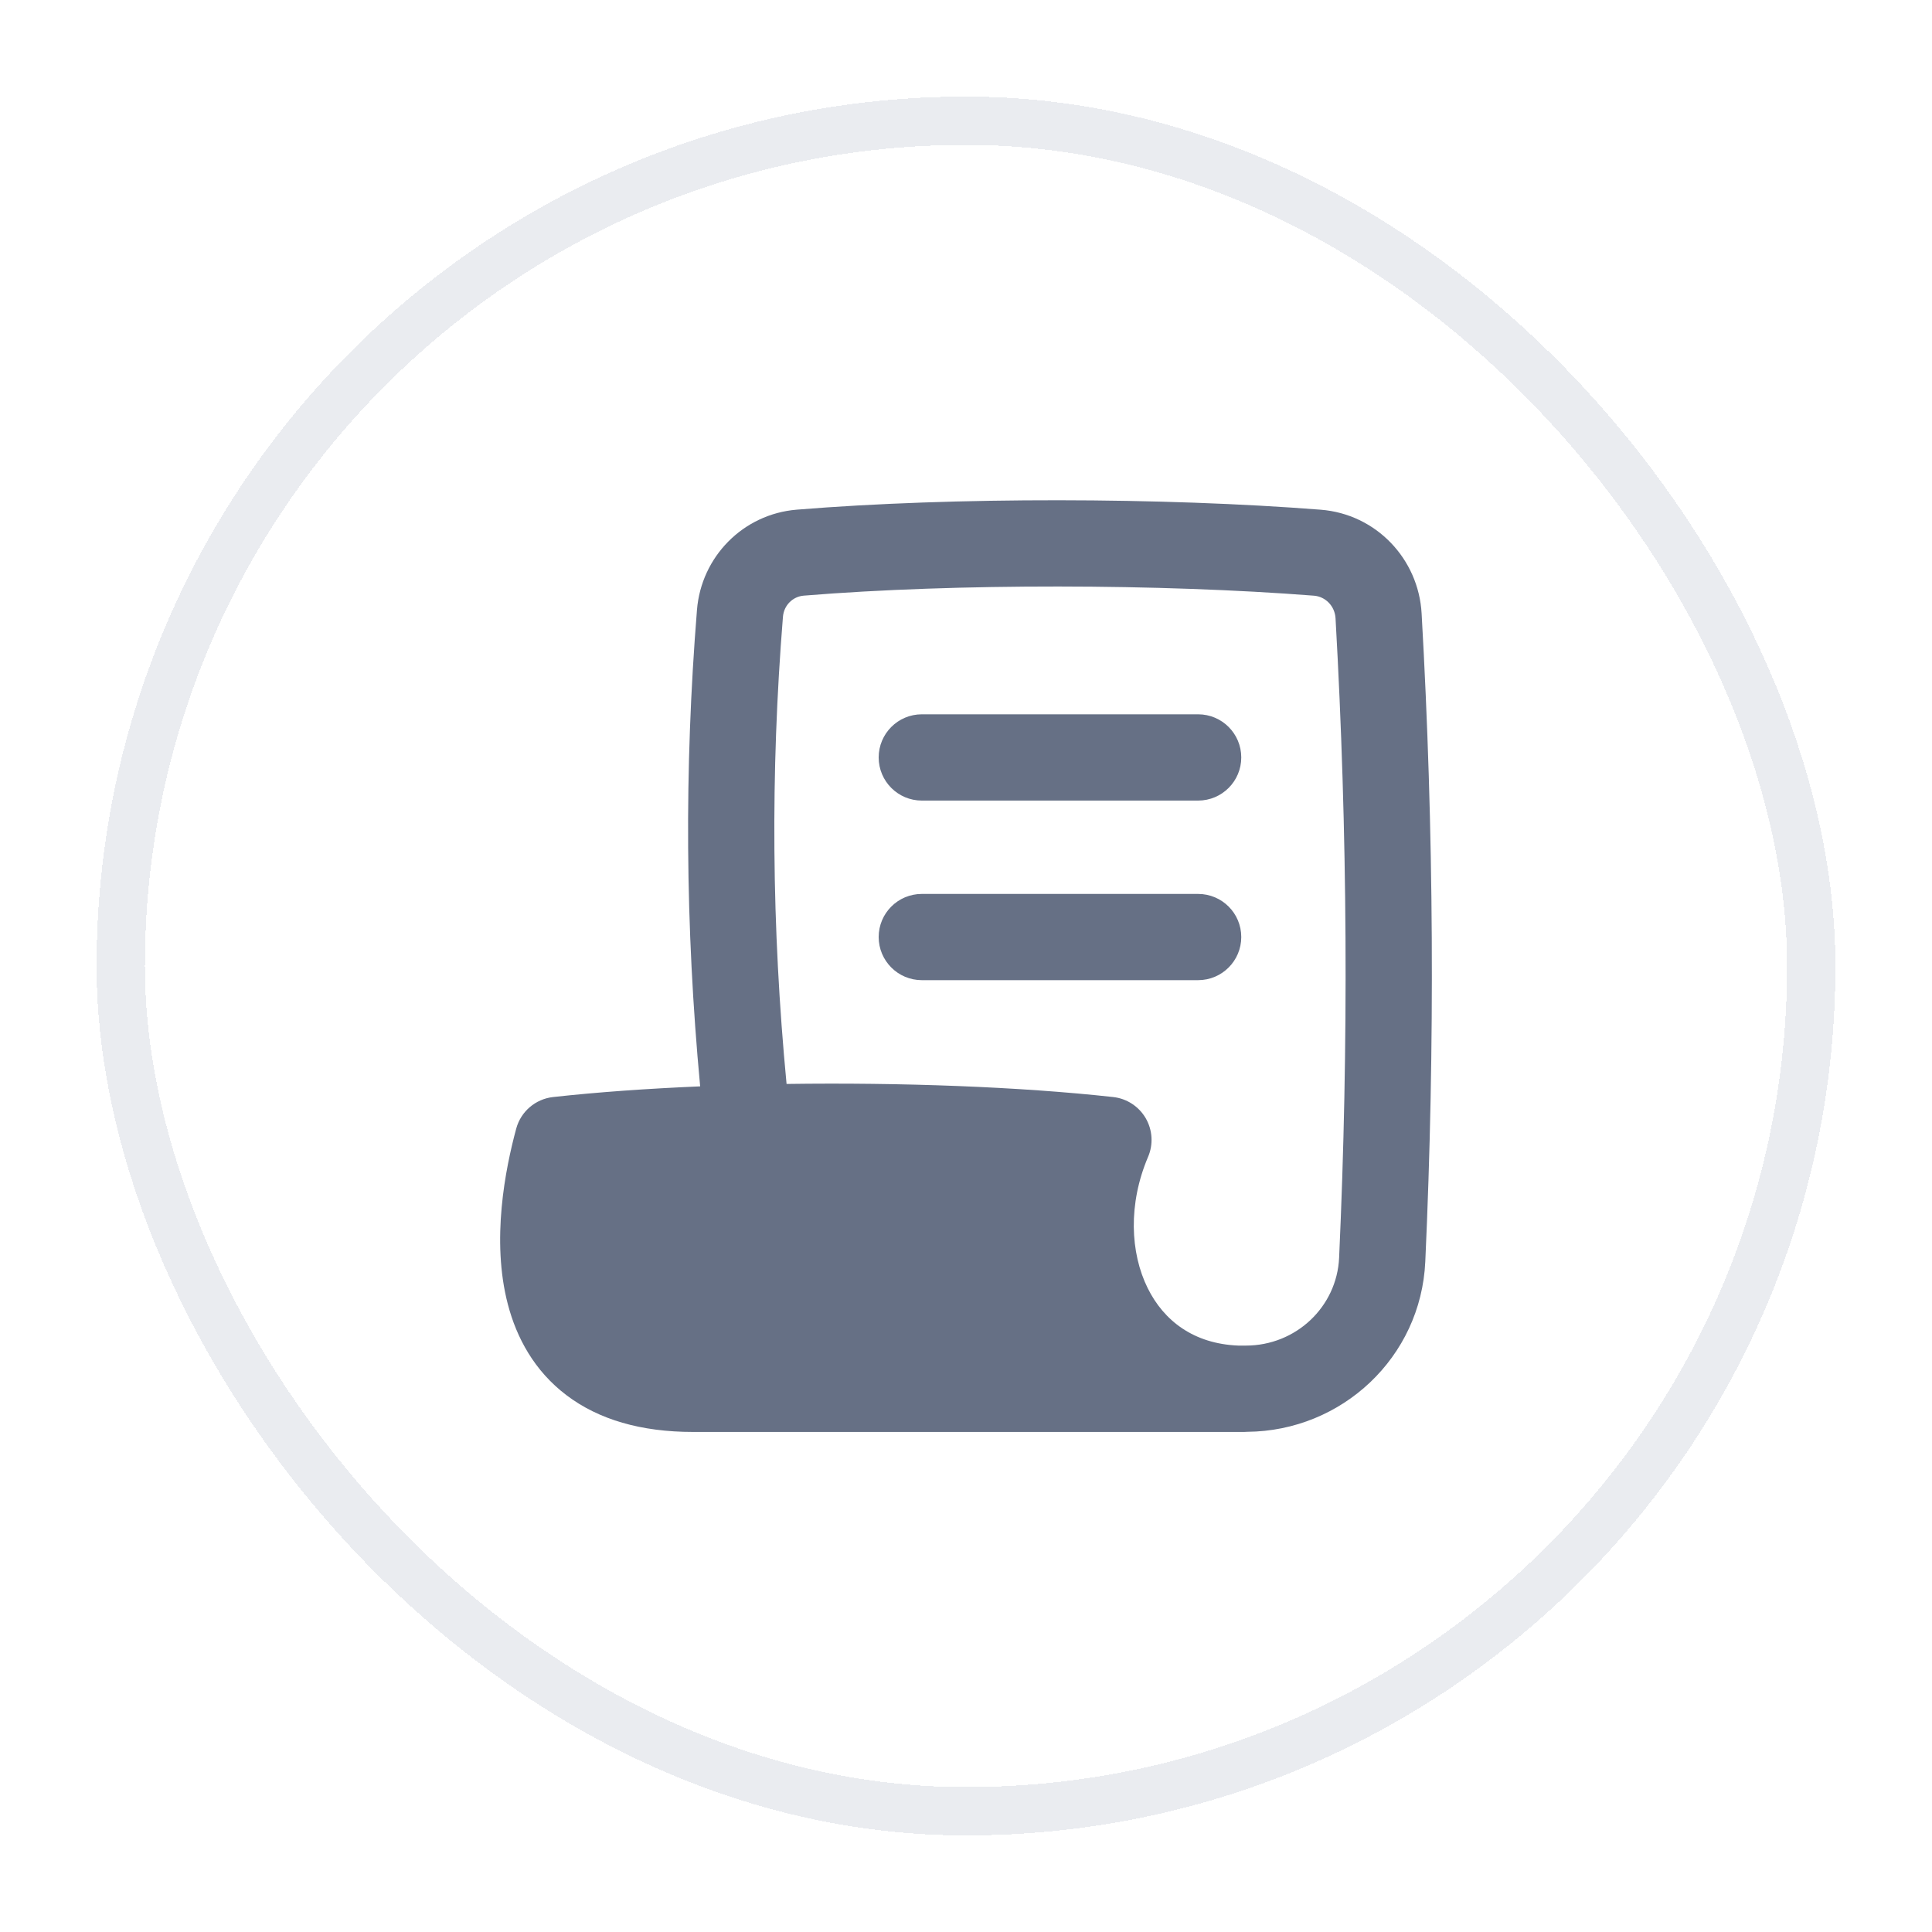 <svg width="40" height="40" viewBox="0 0 40 40" fill="none" xmlns="http://www.w3.org/2000/svg">
<g filter="url(#filter0_d_1314_36798)">
<rect x="2" y="1" width="36" height="36" rx="18" fill="white" shape-rendering="crispEdges"/>
<rect x="2.5" y="1.5" width="35" height="35" rx="17.5" stroke="#EAECF0" shape-rendering="crispEdges"/>
<g clip-path="url(#clip0_1314_36798)">
<path fill-rule="evenodd" clip-rule="evenodd" d="M16.496 9.552C19.748 9.286 24.084 9.298 27.344 9.553C28.492 9.643 29.37 10.573 29.433 11.701C29.688 16.184 29.713 20.643 29.509 25.121C29.419 27.103 27.781 28.629 25.823 28.644C25.801 28.646 25.779 28.647 25.757 28.647H14.35C13.271 28.647 12.394 28.391 11.728 27.886C11.06 27.38 10.695 26.694 10.515 26.006C10.167 24.68 10.462 23.199 10.688 22.366C10.784 22.012 11.087 21.753 11.452 21.713C12.373 21.611 13.409 21.538 14.496 21.492C14.187 18.186 14.164 14.928 14.43 11.628C14.518 10.528 15.384 9.643 16.496 9.552ZM25.793 26.859H25.639C24.713 26.822 24.097 26.345 23.763 25.672C23.398 24.937 23.355 23.924 23.77 22.951C23.881 22.691 23.862 22.394 23.72 22.15C23.577 21.906 23.328 21.744 23.047 21.713C21.106 21.499 18.656 21.409 16.285 21.442C15.975 18.198 15.949 15.006 16.21 11.771C16.229 11.531 16.414 11.35 16.642 11.332C19.793 11.074 24.033 11.086 27.205 11.333C27.44 11.352 27.636 11.544 27.651 11.802C27.901 16.224 27.926 20.622 27.725 25.04C27.679 26.055 26.833 26.859 25.793 26.859ZM18.192 14.682C18.192 14.189 18.592 13.789 19.085 13.789H24.806C25.299 13.789 25.699 14.189 25.699 14.682C25.699 15.175 25.299 15.575 24.806 15.575H19.085C18.592 15.575 18.192 15.175 18.192 14.682ZM19.085 17.508C18.592 17.508 18.192 17.907 18.192 18.4C18.192 18.893 18.592 19.293 19.085 19.293H24.806C25.299 19.293 25.699 18.893 25.699 18.4C25.699 17.907 25.299 17.508 24.806 17.508H19.085Z" fill="#667085"/>
</g>
</g>
<defs>
<filter id="filter0_d_1314_36798" x="0" y="0" width="40" height="40" filterUnits="userSpaceOnUse" color-interpolation-filters="sRGB">
<feFlood flood-opacity="0" result="BackgroundImageFix"/>
<feColorMatrix in="SourceAlpha" type="matrix" values="0 0 0 0 0 0 0 0 0 0 0 0 0 0 0 0 0 0 127 0" result="hardAlpha"/>
<feOffset dy="1"/>
<feGaussianBlur stdDeviation="1"/>
<feComposite in2="hardAlpha" operator="out"/>
<feColorMatrix type="matrix" values="0 0 0 0 0.063 0 0 0 0 0.094 0 0 0 0 0.157 0 0 0 0.05 0"/>
<feBlend mode="normal" in2="BackgroundImageFix" result="effect1_dropShadow_1314_36798"/>
<feBlend mode="normal" in="SourceGraphic" in2="effect1_dropShadow_1314_36798" result="shape"/>
</filter>
<clipPath id="clip0_1314_36798">
<rect width="20" height="20" fill="white" transform="translate(10 9)"/>
</clipPath>
</defs>
</svg>
